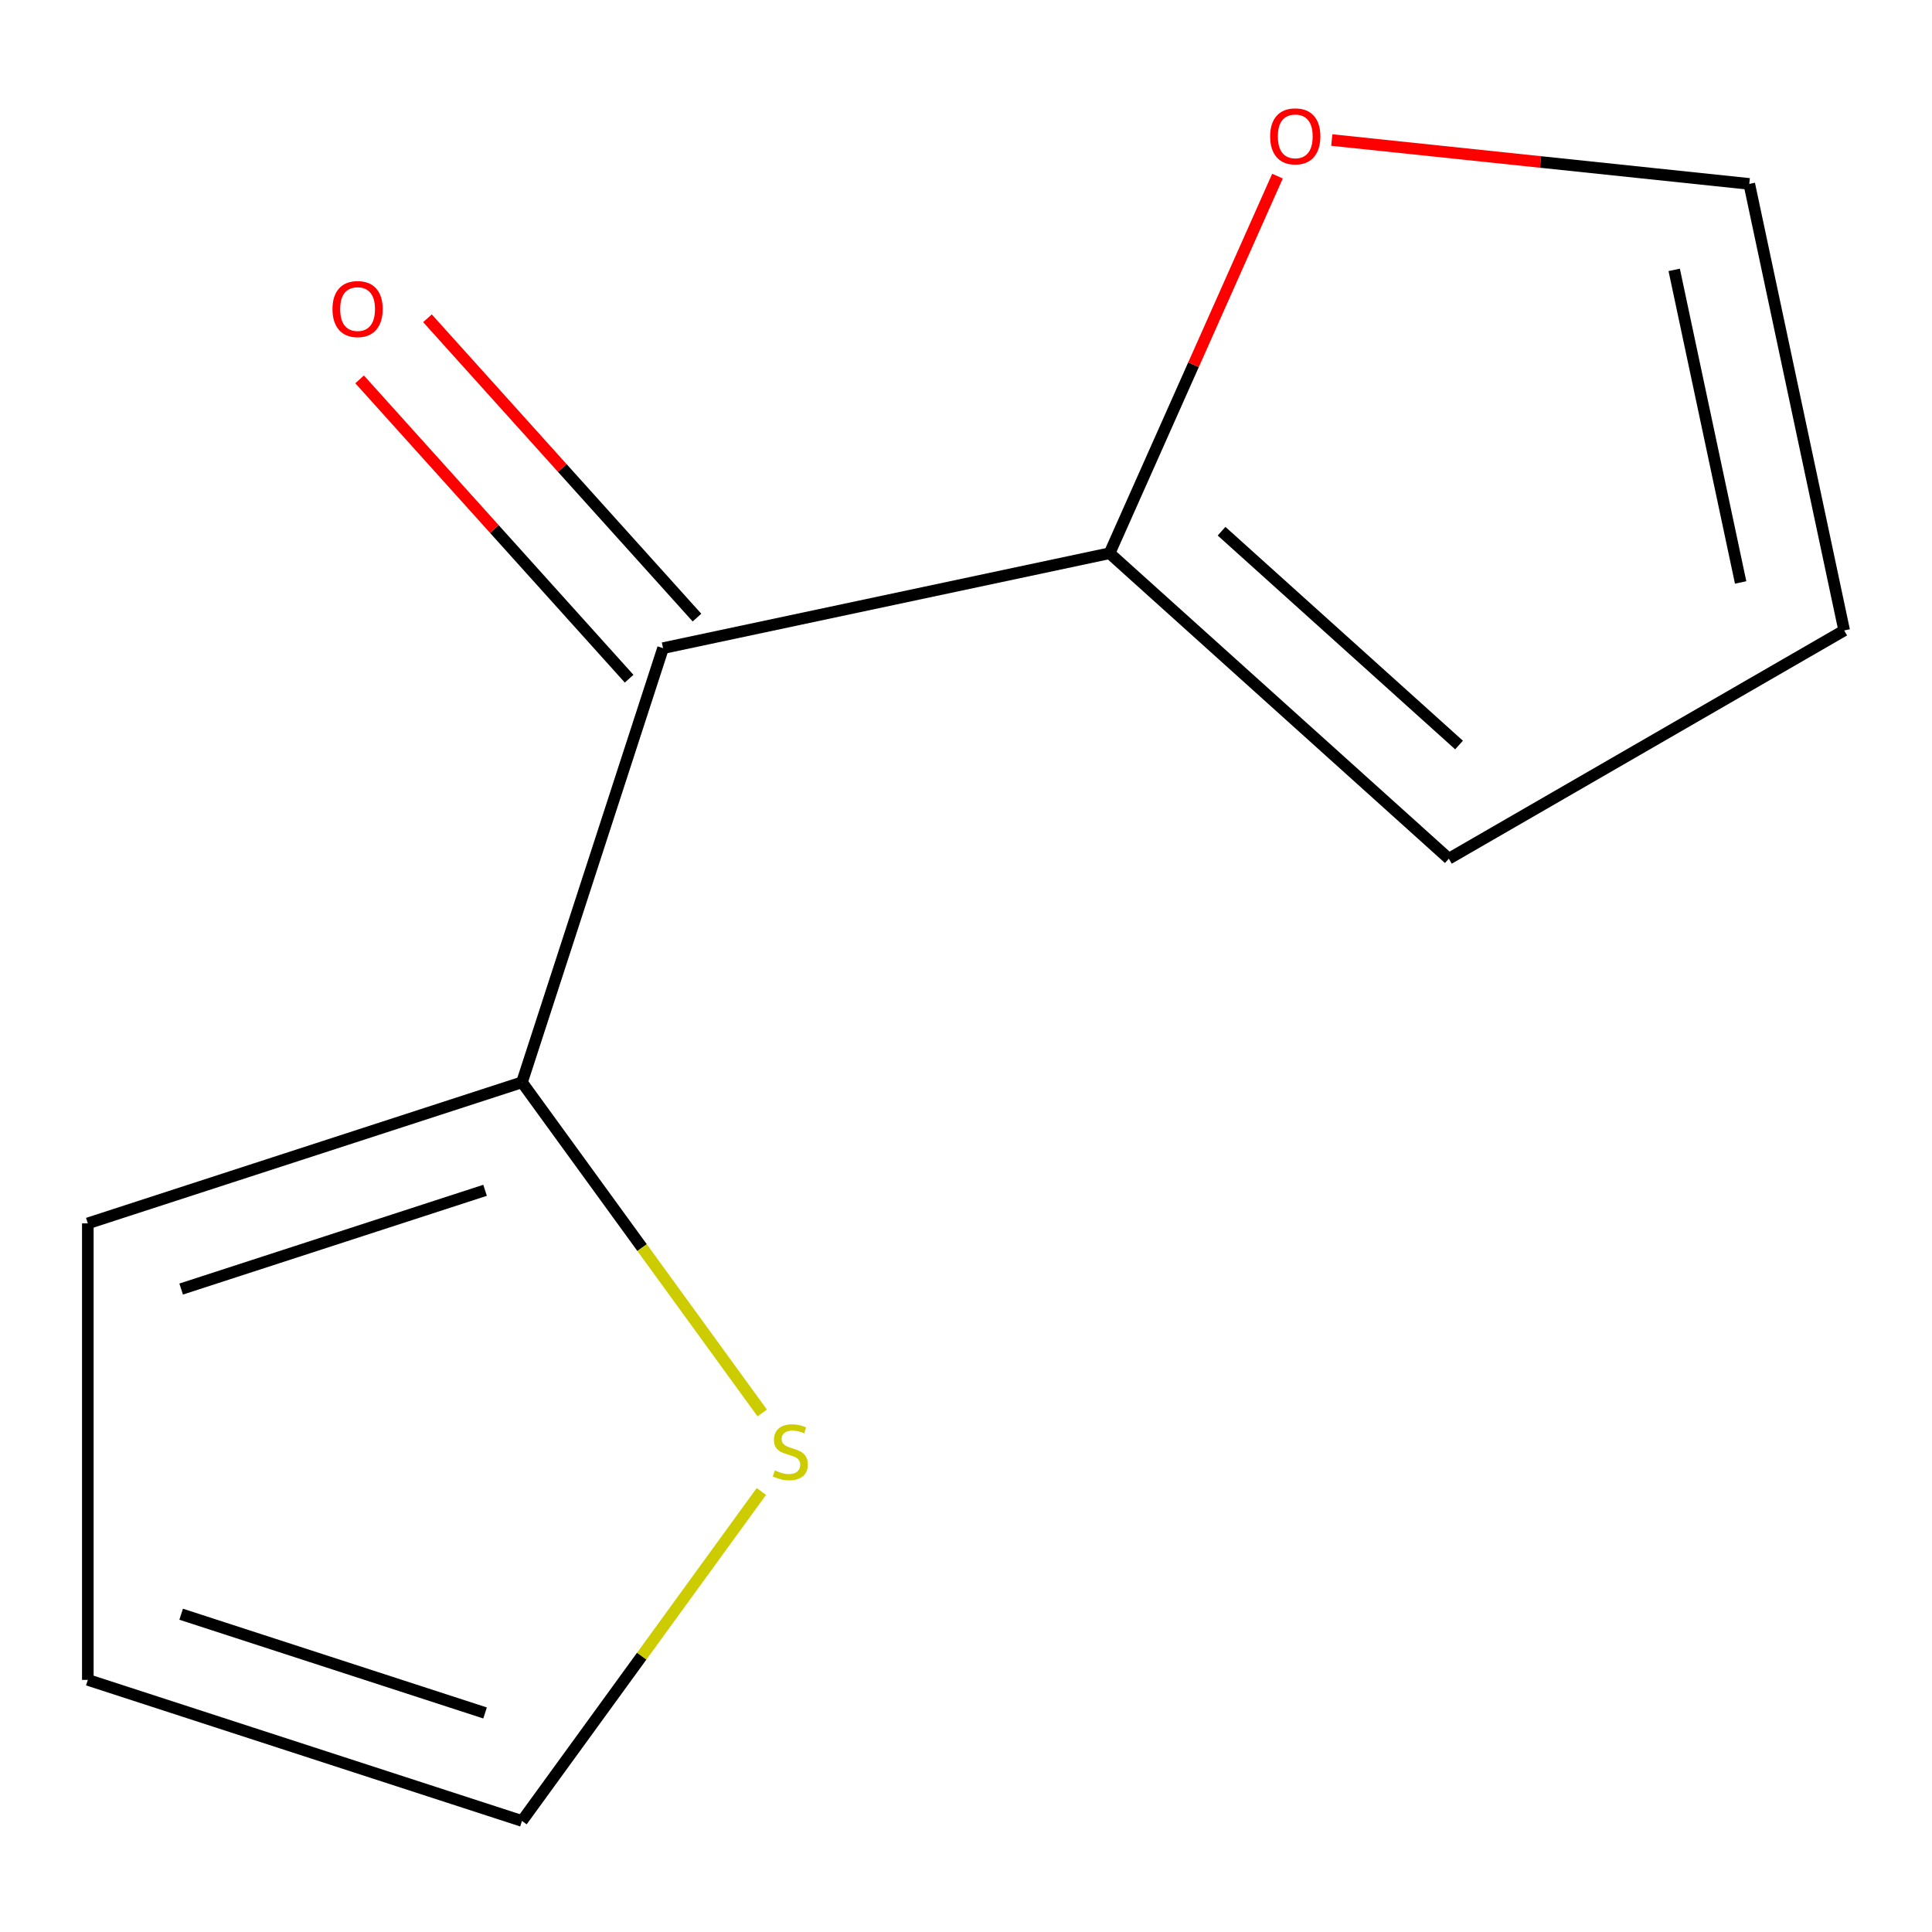 <?xml version='1.0' encoding='iso-8859-1'?>
<svg version='1.1' baseProfile='full'
              xmlns='http://www.w3.org/2000/svg'
                      xmlns:rdkit='http://www.rdkit.org/xml'
                      xmlns:xlink='http://www.w3.org/1999/xlink'
                  xml:space='preserve'
width='1000px' height='1000px' viewBox='0 0 1000 1000'>
<!-- END OF HEADER -->
<rect style='opacity:1.0;fill:#FFFFFF;stroke:none' width='1000' height='1000' x='0' y='0'> </rect>
<path class='bond-0' d='M 343.194,335.48 L 270.177,560.203' style='fill:none;fill-rule:evenodd;stroke:#000000;stroke-width:6px;stroke-linecap:butt;stroke-linejoin:miter;stroke-opacity:1' />
<path class='bond-1' d='M 343.194,335.48 L 574.318,286.353' style='fill:none;fill-rule:evenodd;stroke:#000000;stroke-width:6px;stroke-linecap:butt;stroke-linejoin:miter;stroke-opacity:1' />
<path class='bond-4' d='M 360.754,319.669 L 291.005,242.205' style='fill:none;fill-rule:evenodd;stroke:#000000;stroke-width:6px;stroke-linecap:butt;stroke-linejoin:miter;stroke-opacity:1' />
<path class='bond-4' d='M 291.005,242.205 L 221.255,164.741' style='fill:none;fill-rule:evenodd;stroke:#FF0000;stroke-width:6px;stroke-linecap:butt;stroke-linejoin:miter;stroke-opacity:1' />
<path class='bond-4' d='M 325.635,351.291 L 255.885,273.827' style='fill:none;fill-rule:evenodd;stroke:#000000;stroke-width:6px;stroke-linecap:butt;stroke-linejoin:miter;stroke-opacity:1' />
<path class='bond-4' d='M 255.885,273.827 L 186.136,196.362' style='fill:none;fill-rule:evenodd;stroke:#FF0000;stroke-width:6px;stroke-linecap:butt;stroke-linejoin:miter;stroke-opacity:1' />
<path class='bond-2' d='M 270.177,560.203 L 332.345,645.77' style='fill:none;fill-rule:evenodd;stroke:#000000;stroke-width:6px;stroke-linecap:butt;stroke-linejoin:miter;stroke-opacity:1' />
<path class='bond-2' d='M 332.345,645.77 L 394.513,731.337' style='fill:none;fill-rule:evenodd;stroke:#CCCC00;stroke-width:6px;stroke-linecap:butt;stroke-linejoin:miter;stroke-opacity:1' />
<path class='bond-5' d='M 270.177,560.203 L 45.455,633.22' style='fill:none;fill-rule:evenodd;stroke:#000000;stroke-width:6px;stroke-linecap:butt;stroke-linejoin:miter;stroke-opacity:1' />
<path class='bond-5' d='M 251.072,616.1 L 93.766,667.212' style='fill:none;fill-rule:evenodd;stroke:#000000;stroke-width:6px;stroke-linecap:butt;stroke-linejoin:miter;stroke-opacity:1' />
<path class='bond-3' d='M 574.318,286.353 L 617.771,188.757' style='fill:none;fill-rule:evenodd;stroke:#000000;stroke-width:6px;stroke-linecap:butt;stroke-linejoin:miter;stroke-opacity:1' />
<path class='bond-3' d='M 617.771,188.757 L 661.224,91.161' style='fill:none;fill-rule:evenodd;stroke:#FF0000;stroke-width:6px;stroke-linecap:butt;stroke-linejoin:miter;stroke-opacity:1' />
<path class='bond-6' d='M 574.318,286.353 L 749.914,444.46' style='fill:none;fill-rule:evenodd;stroke:#000000;stroke-width:6px;stroke-linecap:butt;stroke-linejoin:miter;stroke-opacity:1' />
<path class='bond-6' d='M 632.279,274.95 L 755.196,385.625' style='fill:none;fill-rule:evenodd;stroke:#000000;stroke-width:6px;stroke-linecap:butt;stroke-linejoin:miter;stroke-opacity:1' />
<path class='bond-7' d='M 394.077,771.992 L 332.127,857.258' style='fill:none;fill-rule:evenodd;stroke:#CCCC00;stroke-width:6px;stroke-linecap:butt;stroke-linejoin:miter;stroke-opacity:1' />
<path class='bond-7' d='M 332.127,857.258 L 270.177,942.524' style='fill:none;fill-rule:evenodd;stroke:#000000;stroke-width:6px;stroke-linecap:butt;stroke-linejoin:miter;stroke-opacity:1' />
<path class='bond-8' d='M 689.332,72.481 L 797.375,83.837' style='fill:none;fill-rule:evenodd;stroke:#FF0000;stroke-width:6px;stroke-linecap:butt;stroke-linejoin:miter;stroke-opacity:1' />
<path class='bond-8' d='M 797.375,83.837 L 905.418,95.192' style='fill:none;fill-rule:evenodd;stroke:#000000;stroke-width:6px;stroke-linecap:butt;stroke-linejoin:miter;stroke-opacity:1' />
<path class='bond-9' d='M 45.455,633.22 L 45.455,869.508' style='fill:none;fill-rule:evenodd;stroke:#000000;stroke-width:6px;stroke-linecap:butt;stroke-linejoin:miter;stroke-opacity:1' />
<path class='bond-10' d='M 749.914,444.46 L 954.545,326.317' style='fill:none;fill-rule:evenodd;stroke:#000000;stroke-width:6px;stroke-linecap:butt;stroke-linejoin:miter;stroke-opacity:1' />
<path class='bond-12' d='M 270.177,942.524 L 45.455,869.508' style='fill:none;fill-rule:evenodd;stroke:#000000;stroke-width:6px;stroke-linecap:butt;stroke-linejoin:miter;stroke-opacity:1' />
<path class='bond-12' d='M 251.072,886.627 L 93.766,835.516' style='fill:none;fill-rule:evenodd;stroke:#000000;stroke-width:6px;stroke-linecap:butt;stroke-linejoin:miter;stroke-opacity:1' />
<path class='bond-11' d='M 905.418,95.192 L 954.545,326.317' style='fill:none;fill-rule:evenodd;stroke:#000000;stroke-width:6px;stroke-linecap:butt;stroke-linejoin:miter;stroke-opacity:1' />
<path class='bond-11' d='M 866.563,139.687 L 900.952,301.473' style='fill:none;fill-rule:evenodd;stroke:#000000;stroke-width:6px;stroke-linecap:butt;stroke-linejoin:miter;stroke-opacity:1' />
<path  class='atom-3' d='M 401.064 761.084
Q 401.384 761.204, 402.704 761.764
Q 404.024 762.324, 405.464 762.684
Q 406.944 763.004, 408.384 763.004
Q 411.064 763.004, 412.624 761.724
Q 414.184 760.404, 414.184 758.124
Q 414.184 756.564, 413.384 755.604
Q 412.624 754.644, 411.424 754.124
Q 410.224 753.604, 408.224 753.004
Q 405.704 752.244, 404.184 751.524
Q 402.704 750.804, 401.624 749.284
Q 400.584 747.764, 400.584 745.204
Q 400.584 741.644, 402.984 739.444
Q 405.424 737.244, 410.224 737.244
Q 413.504 737.244, 417.224 738.804
L 416.304 741.884
Q 412.904 740.484, 410.344 740.484
Q 407.584 740.484, 406.064 741.644
Q 404.544 742.764, 404.584 744.724
Q 404.584 746.244, 405.344 747.164
Q 406.144 748.084, 407.264 748.604
Q 408.424 749.124, 410.344 749.724
Q 412.904 750.524, 414.424 751.324
Q 415.944 752.124, 417.024 753.764
Q 418.144 755.364, 418.144 758.124
Q 418.144 762.044, 415.504 764.164
Q 412.904 766.244, 408.544 766.244
Q 406.024 766.244, 404.104 765.684
Q 402.224 765.164, 399.984 764.244
L 401.064 761.084
' fill='#CCCC00'/>
<path  class='atom-4' d='M 657.425 70.574
Q 657.425 63.774, 660.785 59.974
Q 664.145 56.174, 670.425 56.174
Q 676.705 56.174, 680.065 59.974
Q 683.425 63.774, 683.425 70.574
Q 683.425 77.454, 680.025 81.374
Q 676.625 85.254, 670.425 85.254
Q 664.185 85.254, 660.785 81.374
Q 657.425 77.494, 657.425 70.574
M 670.425 82.054
Q 674.745 82.054, 677.065 79.174
Q 679.425 76.254, 679.425 70.574
Q 679.425 65.014, 677.065 62.214
Q 674.745 59.374, 670.425 59.374
Q 666.105 59.374, 663.745 62.174
Q 661.425 64.974, 661.425 70.574
Q 661.425 76.294, 663.745 79.174
Q 666.105 82.054, 670.425 82.054
' fill='#FF0000'/>
<path  class='atom-5' d='M 172.087 159.964
Q 172.087 153.164, 175.447 149.364
Q 178.807 145.564, 185.087 145.564
Q 191.367 145.564, 194.727 149.364
Q 198.087 153.164, 198.087 159.964
Q 198.087 166.844, 194.687 170.764
Q 191.287 174.644, 185.087 174.644
Q 178.847 174.644, 175.447 170.764
Q 172.087 166.884, 172.087 159.964
M 185.087 171.444
Q 189.407 171.444, 191.727 168.564
Q 194.087 165.644, 194.087 159.964
Q 194.087 154.404, 191.727 151.604
Q 189.407 148.764, 185.087 148.764
Q 180.767 148.764, 178.407 151.564
Q 176.087 154.364, 176.087 159.964
Q 176.087 165.684, 178.407 168.564
Q 180.767 171.444, 185.087 171.444
' fill='#FF0000'/>
</svg>
